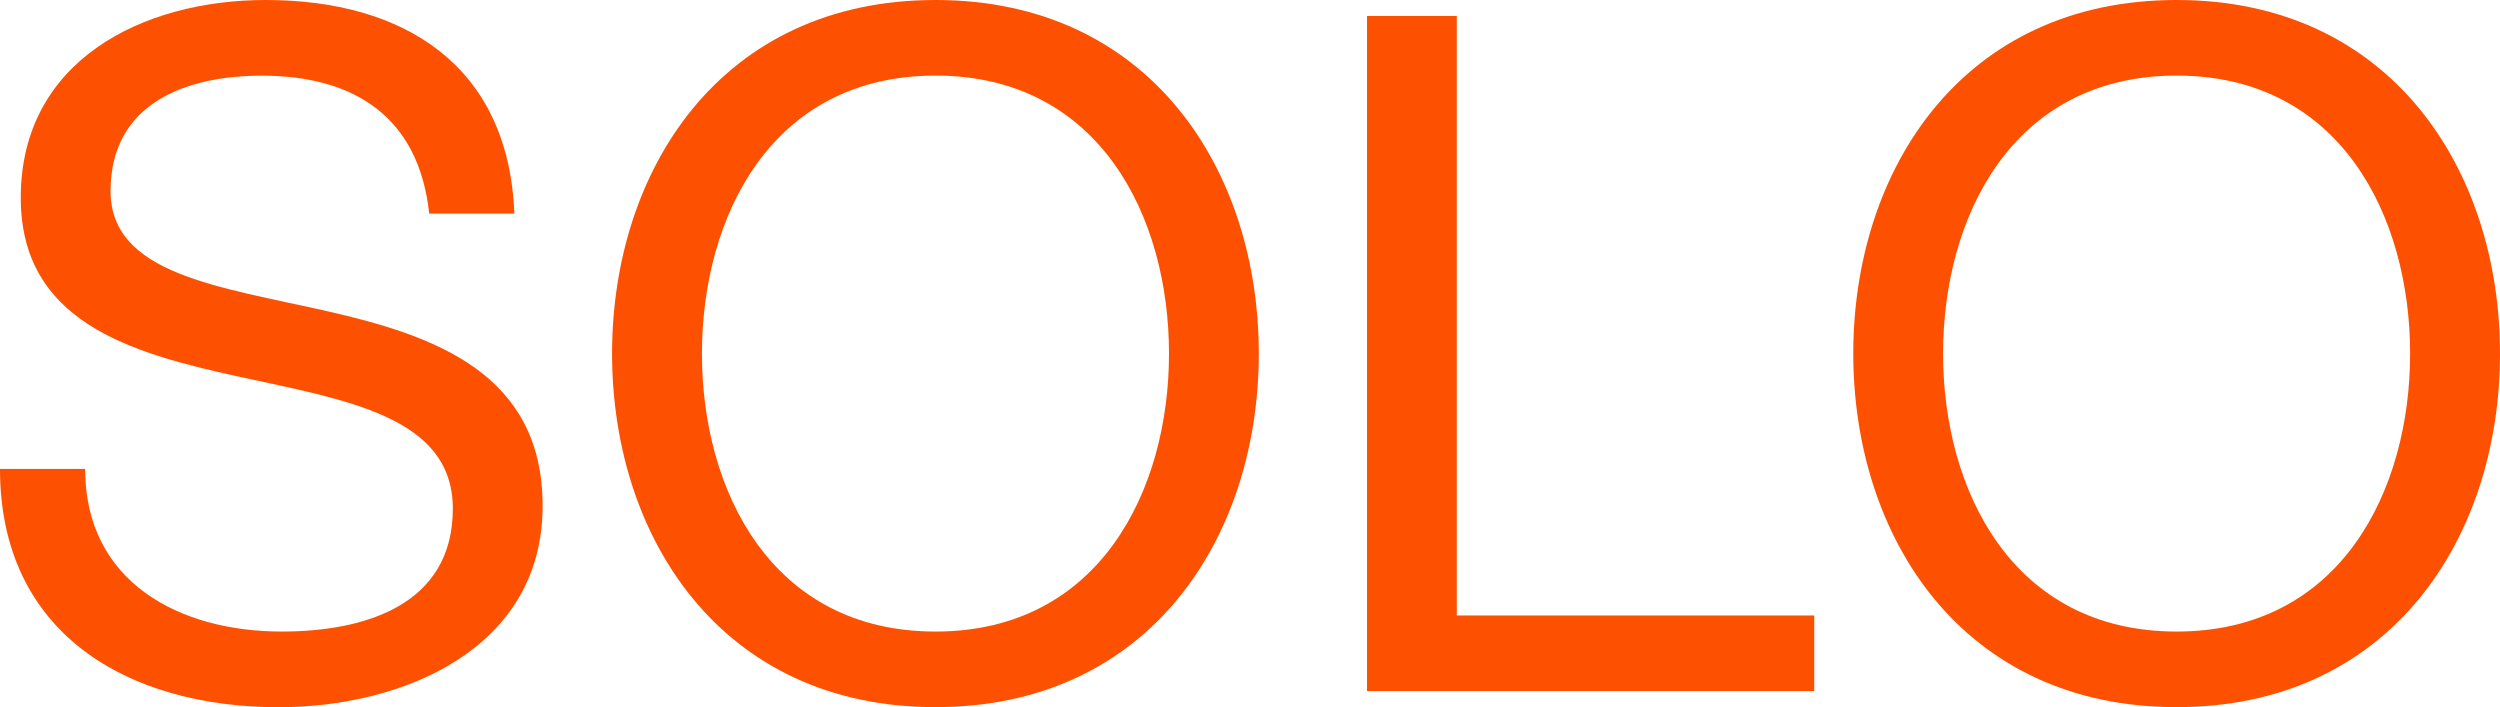 <?xml version="1.0" encoding="utf-8"?>
<!-- Generator: Adobe Illustrator 27.0.0, SVG Export Plug-In . SVG Version: 6.00 Build 0)  -->
<svg version="1.1" id="レイヤー_1" xmlns="http://www.w3.org/2000/svg" xmlns:xlink="http://www.w3.org/1999/xlink" x="0px"
	 y="0px" width="29.012px" height="8.207px" viewBox="0 0 29.012 8.207" style="enable-background:new 0 0 29.012 8.207;"
	 xml:space="preserve">
<style type="text/css">
	.st0{fill:#FD5000;}
</style>
<g>
	<path class="st0" d="M4.981,2.479C4.861,1.36,4.115,0.878,3.039,0.878c-0.878,0-1.756,0.318-1.756,1.339
		c0,0.965,1.251,1.108,2.513,1.394c1.25,0.284,2.501,0.724,2.501,2.259c0,1.668-1.635,2.337-3.061,2.337
		C1.481,8.207,0,7.352,0,5.442h0.988c0,1.316,1.097,1.887,2.282,1.887c0.943,0,1.985-0.296,1.985-1.426
		c0-1.076-1.25-1.262-2.501-1.536C1.503,4.093,0.241,3.731,0.241,2.293C0.241,0.702,1.657,0,3.083,0c1.602,0,2.82,0.757,2.886,2.479
		H4.981z"/>
	<path class="st0" d="M10.856,0c2.491,0,3.752,1.975,3.752,4.103s-1.262,4.103-3.752,4.103c-2.491,0-3.753-1.975-3.753-4.103
		S8.364,0,10.856,0z M10.856,7.329c1.909,0,2.71-1.646,2.71-3.226c0-1.58-0.801-3.226-2.71-3.226c-1.91,0-2.71,1.646-2.71,3.226
		C8.145,5.683,8.946,7.329,10.856,7.329z"/>
	<path class="st0" d="M15.863,0.186h1.043v6.956h4.148v0.878h-5.19V0.186z"/>
	<path class="st0" d="M25.259,0c2.491,0,3.753,1.975,3.753,4.103s-1.262,4.103-3.753,4.103c-2.491,0-3.752-1.975-3.752-4.103
		S22.768,0,25.259,0z M25.259,7.329c1.91,0,2.71-1.646,2.71-3.226c0-1.58-0.801-3.226-2.71-3.226c-1.909,0-2.71,1.646-2.71,3.226
		C22.549,5.683,23.35,7.329,25.259,7.329z"/>
</g>
</svg>
